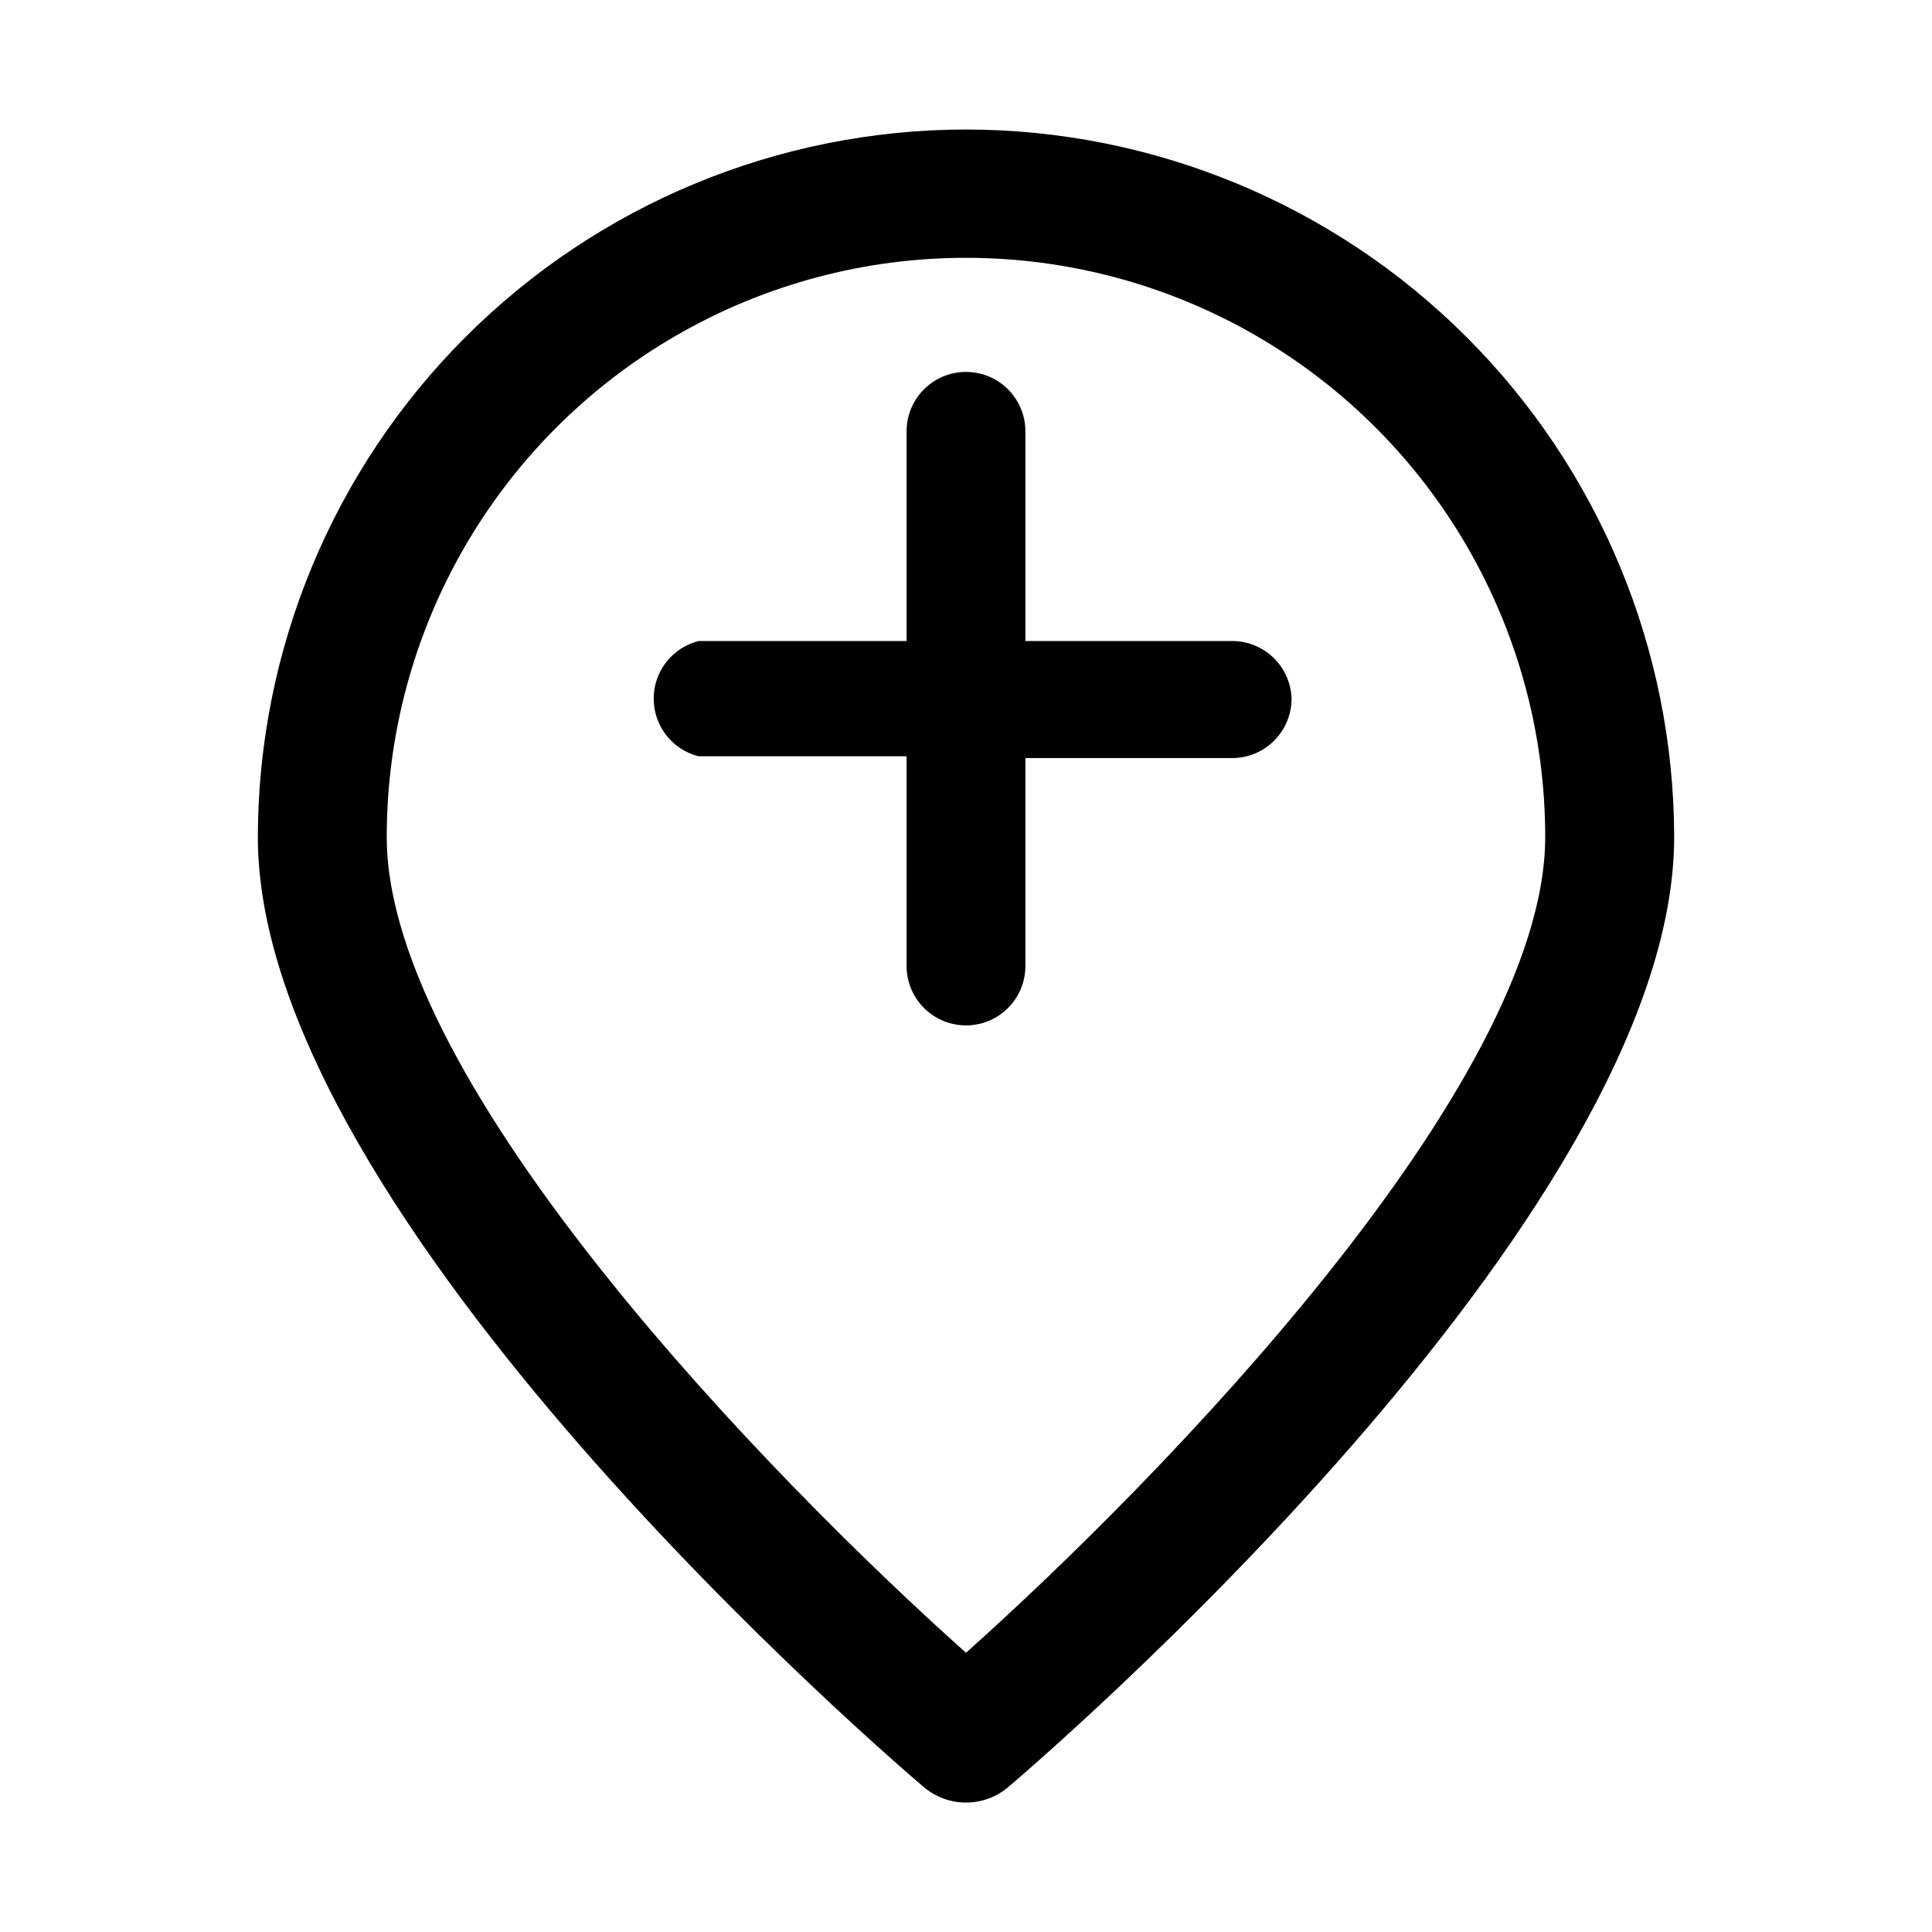 <?xml version="1.0" encoding="UTF-8"?>
<!-- Uploaded to: SVG Find, www.svgfind.com, Generator: SVG Find Mixer Tools -->
<svg fill="#000000" width="800px" height="800px" version="1.1" viewBox="144 144 512 512" xmlns="http://www.w3.org/2000/svg">
 <path d="m400 178.32c-49.734 0.039-97.422 19.805-132.6 54.957-35.18 35.148-54.984 82.82-55.07 132.55 0 100.92 169.41 245.77 176.65 251.91 3.106 2.559 7 3.961 11.023 3.961 4.019 0 7.918-1.402 11.02-3.961 7.242-6.141 176.65-150.98 176.65-251.91-0.082-49.73-19.887-97.402-55.07-132.55-35.18-35.152-82.867-54.918-132.6-54.957zm0 403.68c-51.328-45.816-153.51-150.51-153.51-216.17 0-54.84 29.258-105.52 76.754-132.94s106.01-27.422 153.5 0c47.496 27.422 76.754 78.098 76.754 132.94 0 65.656-102.18 170.35-153.5 216.17zm86.277-252.85c0 4.176-1.66 8.184-4.613 11.133-2.953 2.953-6.957 4.613-11.133 4.613h-54.789v55.105c0 5.625-3 10.82-7.871 13.633s-10.875 2.812-15.746 0-7.871-8.008-7.871-13.633v-55.578h-55.105c-4.57-1.145-8.387-4.281-10.402-8.539-2.016-4.262-2.016-9.203 0-13.465 2.016-4.258 5.832-7.394 10.402-8.539h55.105v-55.578c0-5.625 3-10.82 7.871-13.633s10.875-2.812 15.746 0 7.871 8.008 7.871 13.633v55.578h55.105c4.039 0.078 7.894 1.707 10.766 4.551 2.875 2.844 4.543 6.68 4.664 10.719z"/>
</svg>